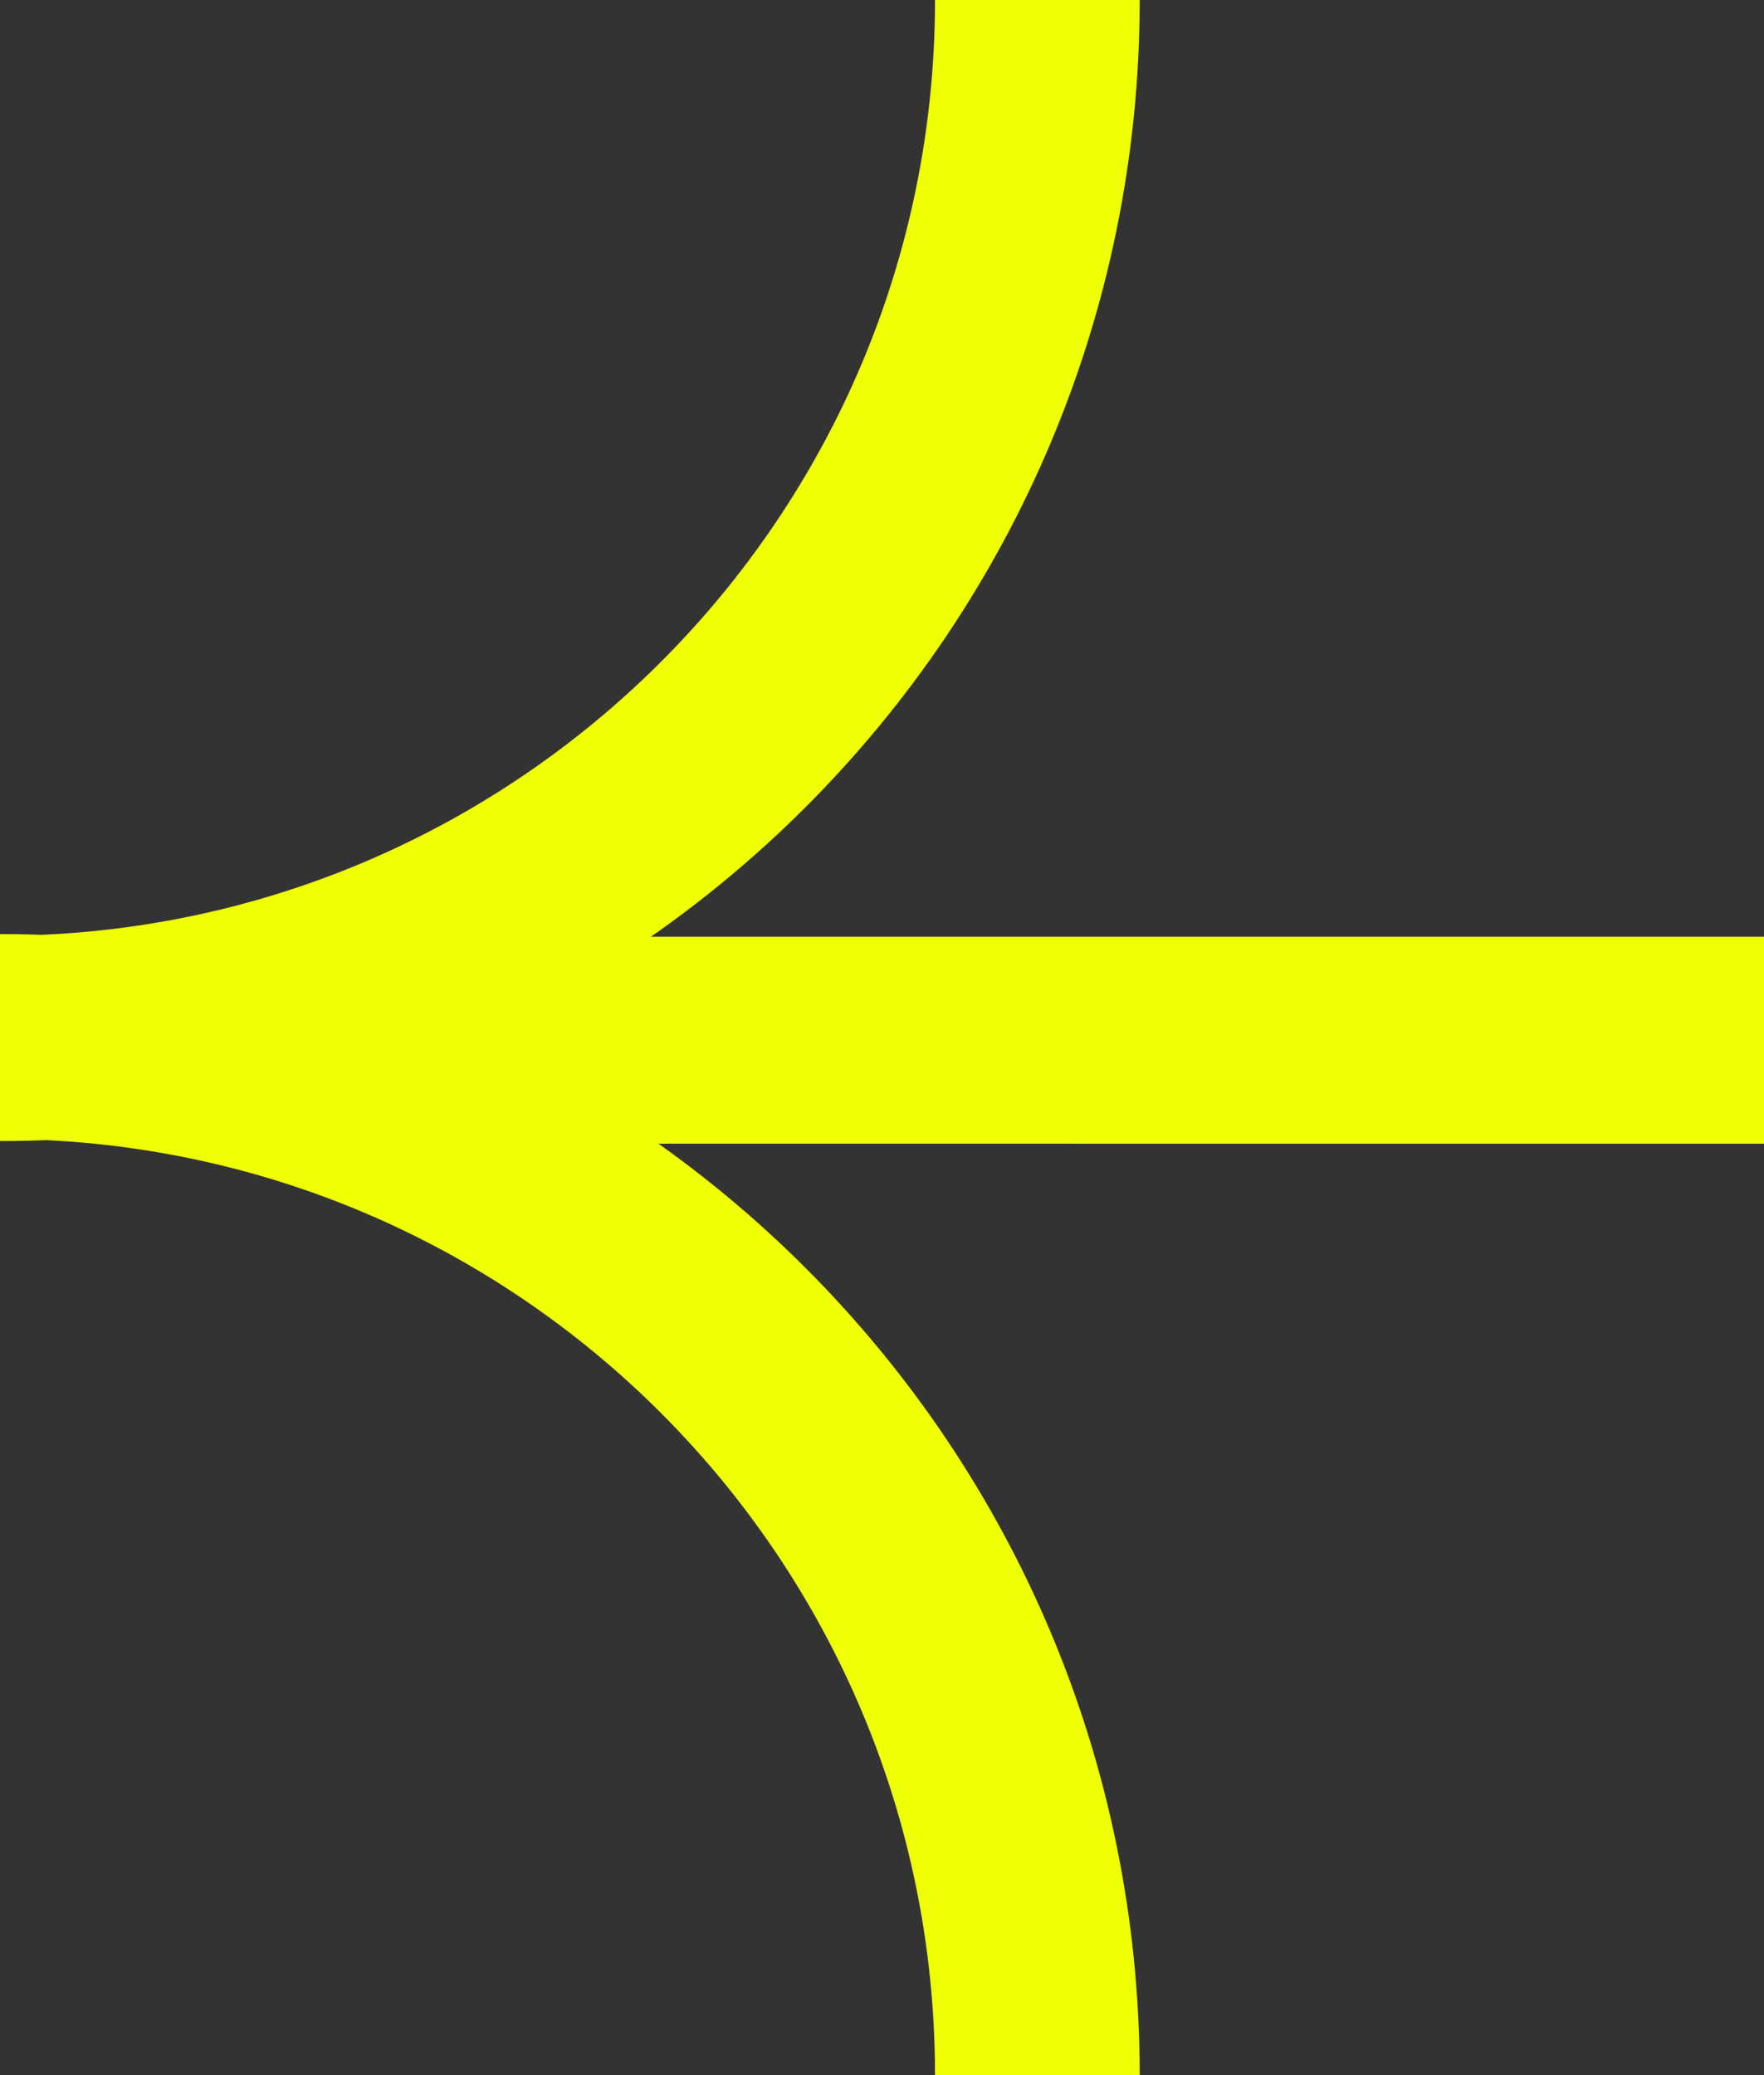 <svg width="544" height="640" viewBox="0 0 544 640" fill="none" xmlns="http://www.w3.org/2000/svg">
<rect x="0" y="0" width="544" height="640" fill="#333333" stroke="none"/>
<path fill-rule="evenodd" clip-rule="evenodd" d="M0 288.592C159.31 288.592 288.344 159.323 288.344 0H351.47C351.47 194.421 194.049 351.918 0 351.918V288.592Z" fill="#EFFF04"/>
<path fill-rule="evenodd" clip-rule="evenodd" d="M288.344 640C288.344 480.549 159.248 351.288 0 351.288V288.082C194.111 288.082 351.47 445.641 351.47 640H288.344Z" fill="#EFFF04"/>
<path fill-rule="evenodd" clip-rule="evenodd" d="M544 352.737L86.843 352.736L86.843 288.9L544 288.9L544 352.737Z" fill="#EFFF04"/>
</svg>
